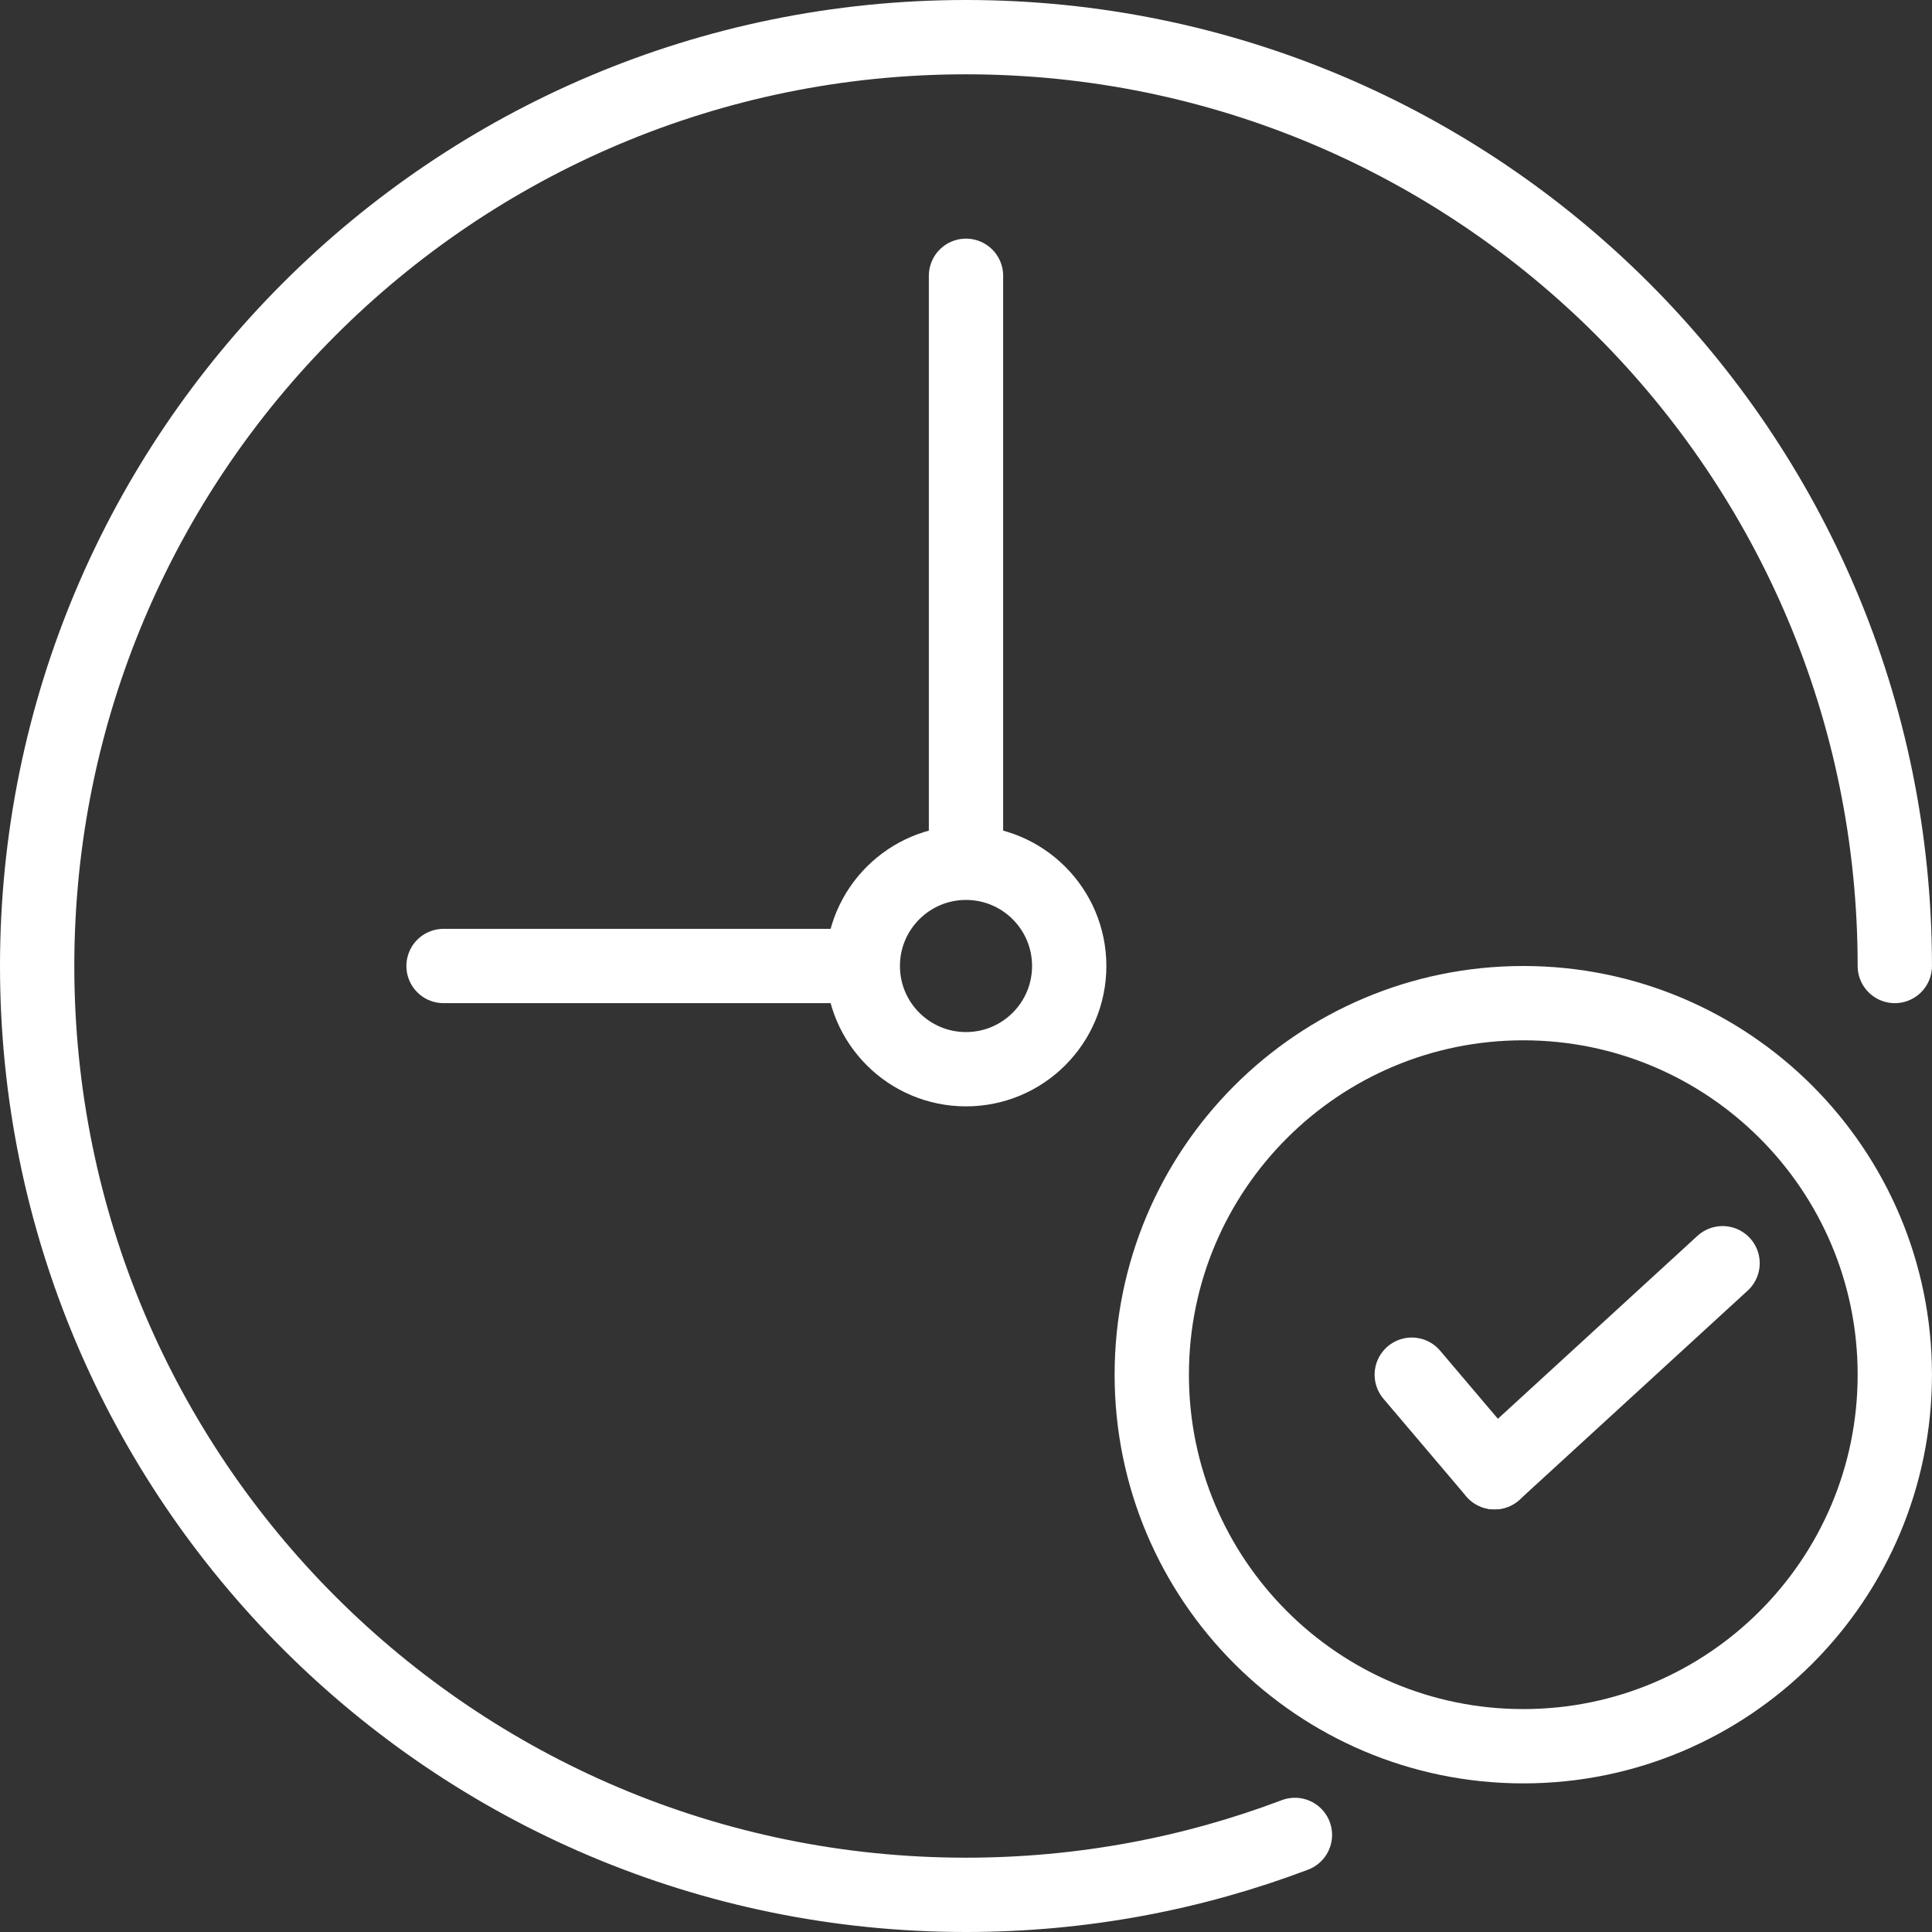 <?xml version="1.0" encoding="UTF-8"?> <svg xmlns="http://www.w3.org/2000/svg" width="52" height="52" viewBox="0 0 52 52" fill="none"><rect x="0" y="0" width="52" height="52" fill="#333333" stroke="none"/><path d="M41 27C46.523 27 50.999 31.477 50.999 37C50.999 42.523 46.523 47 41 47C35.477 47 31 42.523 31 37C31 31.477 35.477 27 41 27Z" stroke="white" stroke-width="2"></path><path d="M46.363 34L40.227 39.625" stroke="white" stroke-width="2" stroke-linecap="round"></path><path d="M37.998 37L40.225 39.625" stroke="white" stroke-width="2" stroke-linecap="round"></path><path d="M26 7.423V23.048M23.048 26H11.938" stroke="white" stroke-width="2" stroke-linecap="round"></path><ellipse cx="26" cy="26" rx="2.778" ry="2.778" stroke="white" stroke-width="2" stroke-linecap="round"></ellipse><path d="M50.999 26C50.999 12.193 39.806 1 25.999 1C12.193 1 1 12.193 1 26C1 39.807 12.193 51 25.999 51C29.117 51 32.101 50.429 34.853 49.387" stroke="white" stroke-width="2" stroke-linecap="round"></path></svg> 
